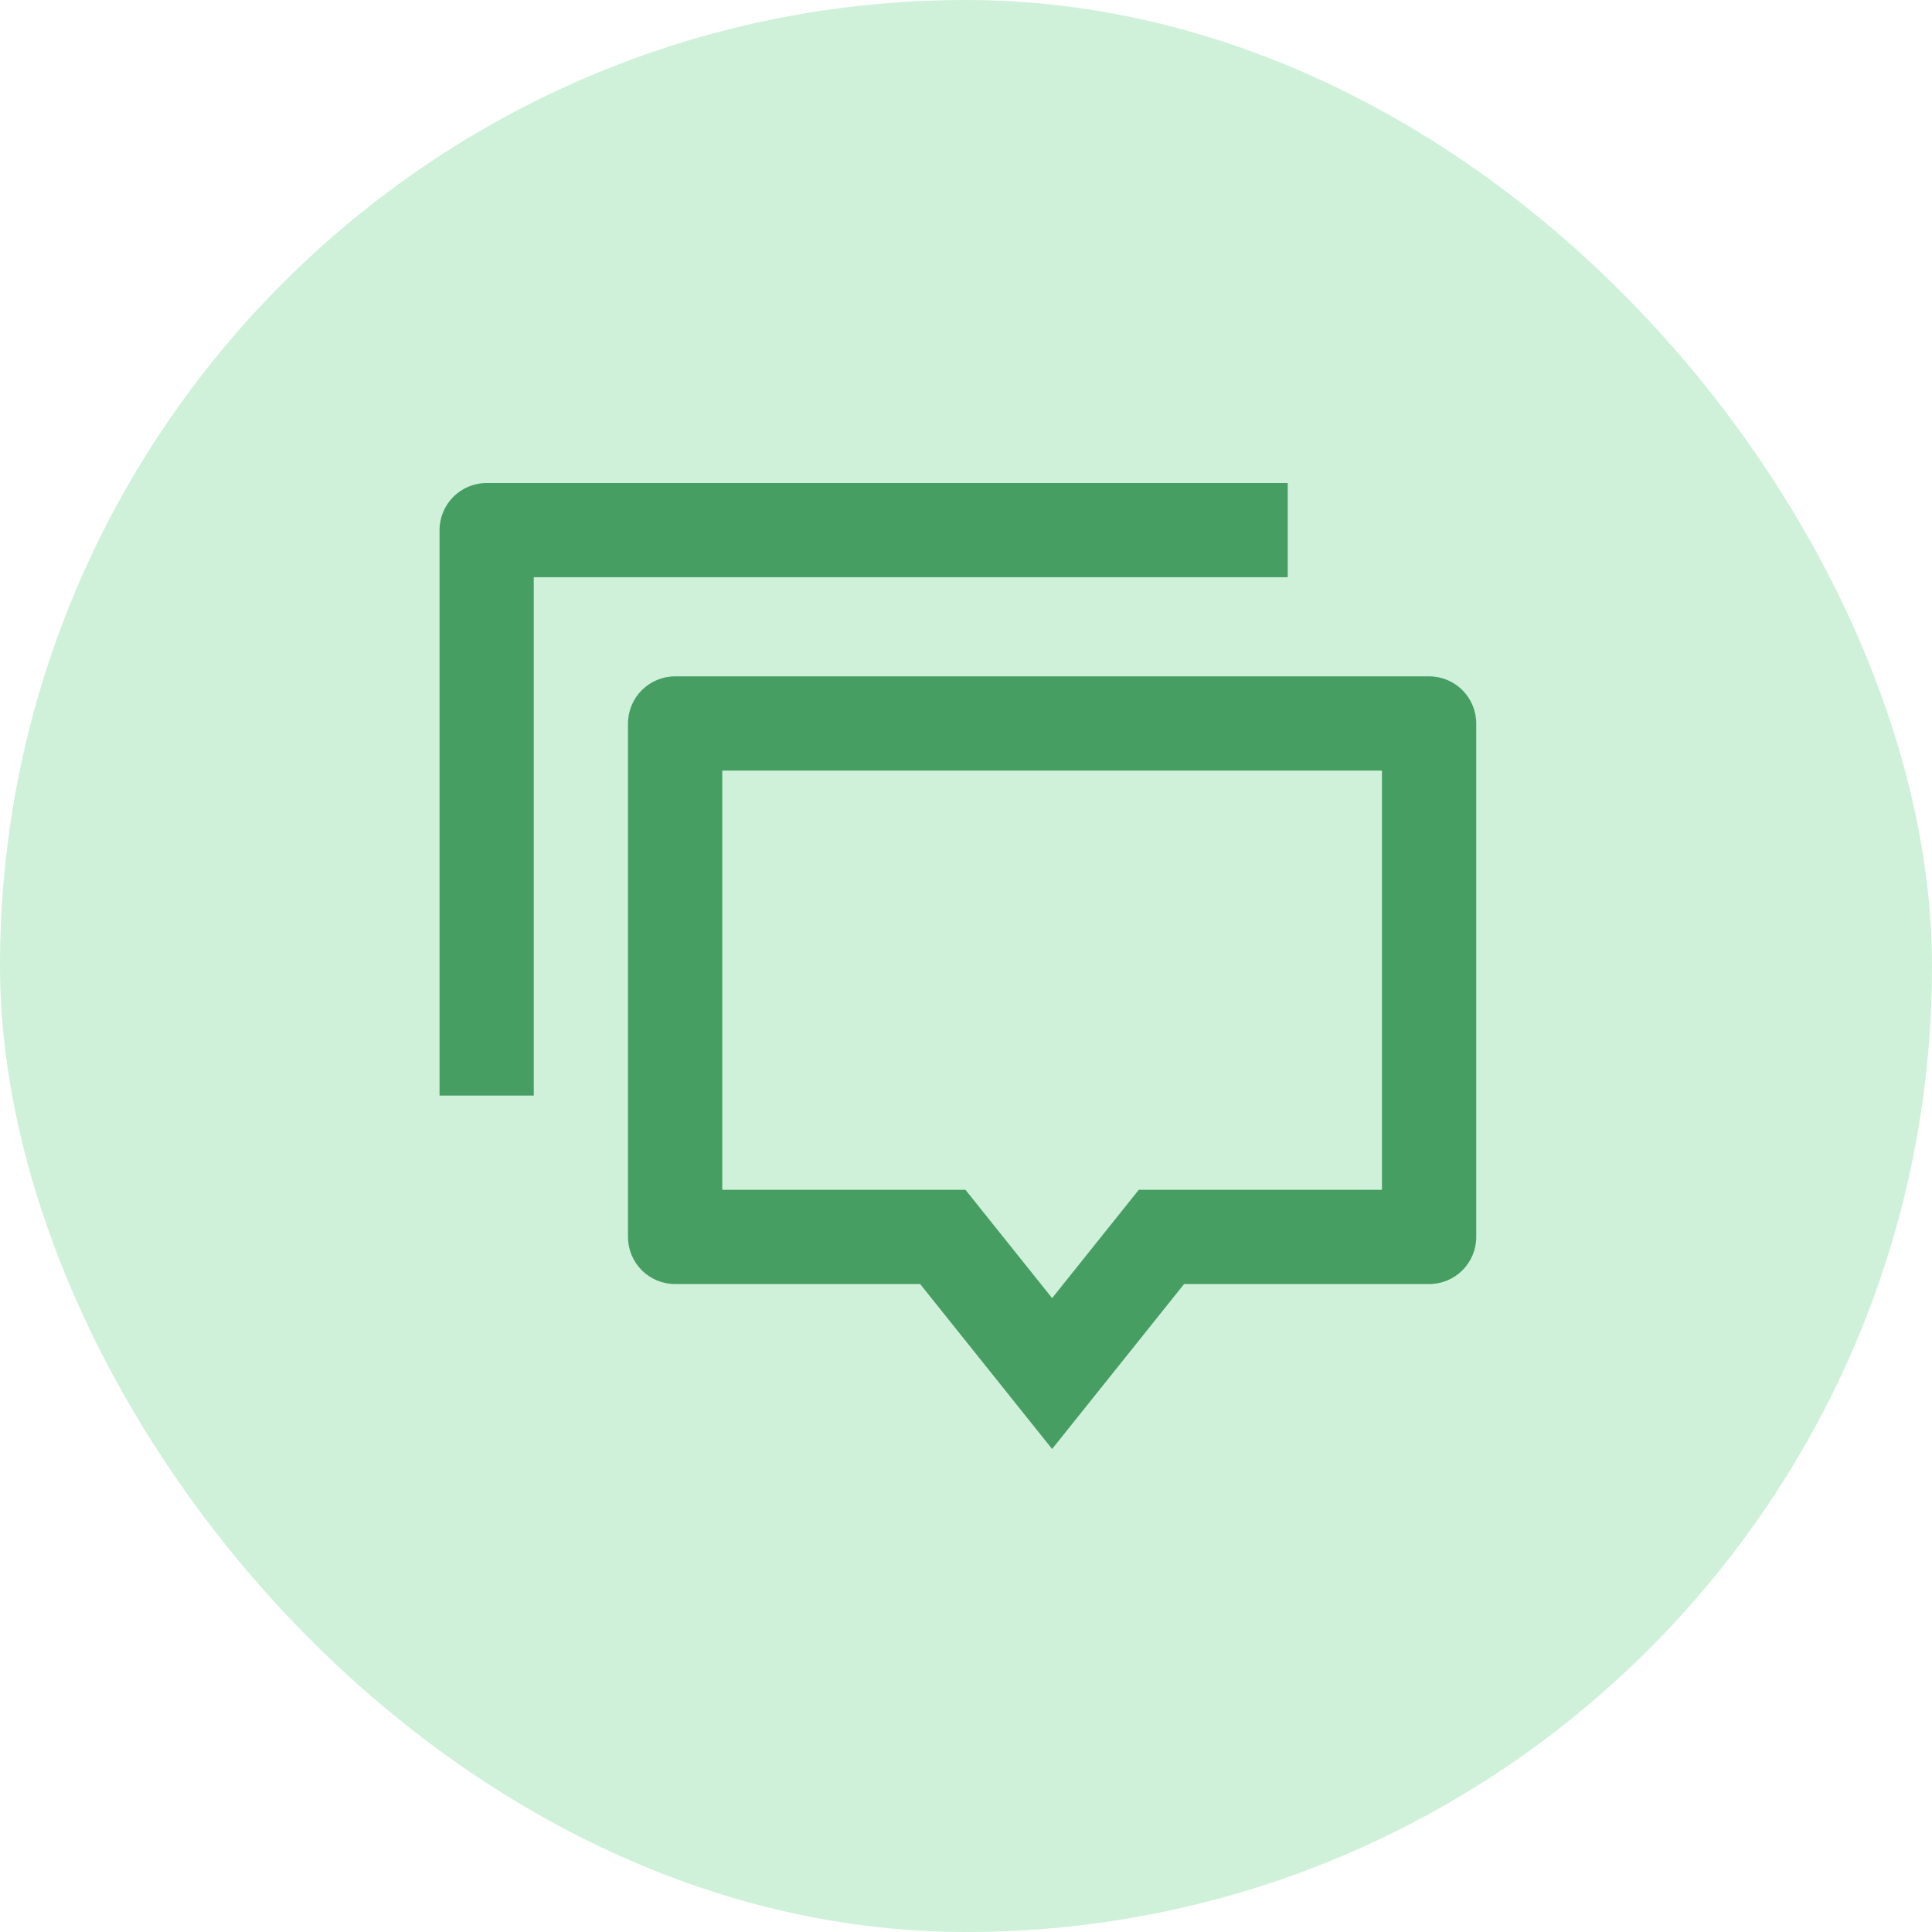 <?xml version="1.0" encoding="UTF-8"?> <svg xmlns="http://www.w3.org/2000/svg" width="40" height="40" viewBox="0 0 40 40" fill="none"><rect width="40" height="40" rx="20" fill="#CFF1D9"></rect><path d="M21.783 30L19.051 26.585H13.978C13.719 26.585 13.471 26.483 13.288 26.3C13.105 26.117 13.002 25.869 13.002 25.61V14.979C13.002 14.72 13.105 14.472 13.288 14.289C13.471 14.106 13.719 14.003 13.978 14.003H29.588C29.847 14.003 30.095 14.106 30.278 14.289C30.461 14.472 30.564 14.72 30.564 14.979V25.61C30.564 25.869 30.461 26.117 30.278 26.3C30.095 26.483 29.847 26.585 29.588 26.585H24.515L21.783 30ZM23.577 24.634H28.612V15.954H14.954V24.634H19.989L21.783 26.876L23.577 24.634ZM10.076 10H26.661V11.951H11.051V22.683H9.1V10.976C9.1 10.717 9.203 10.469 9.386 10.286C9.569 10.103 9.817 10 10.076 10Z" fill="#469E63"></path></svg> 